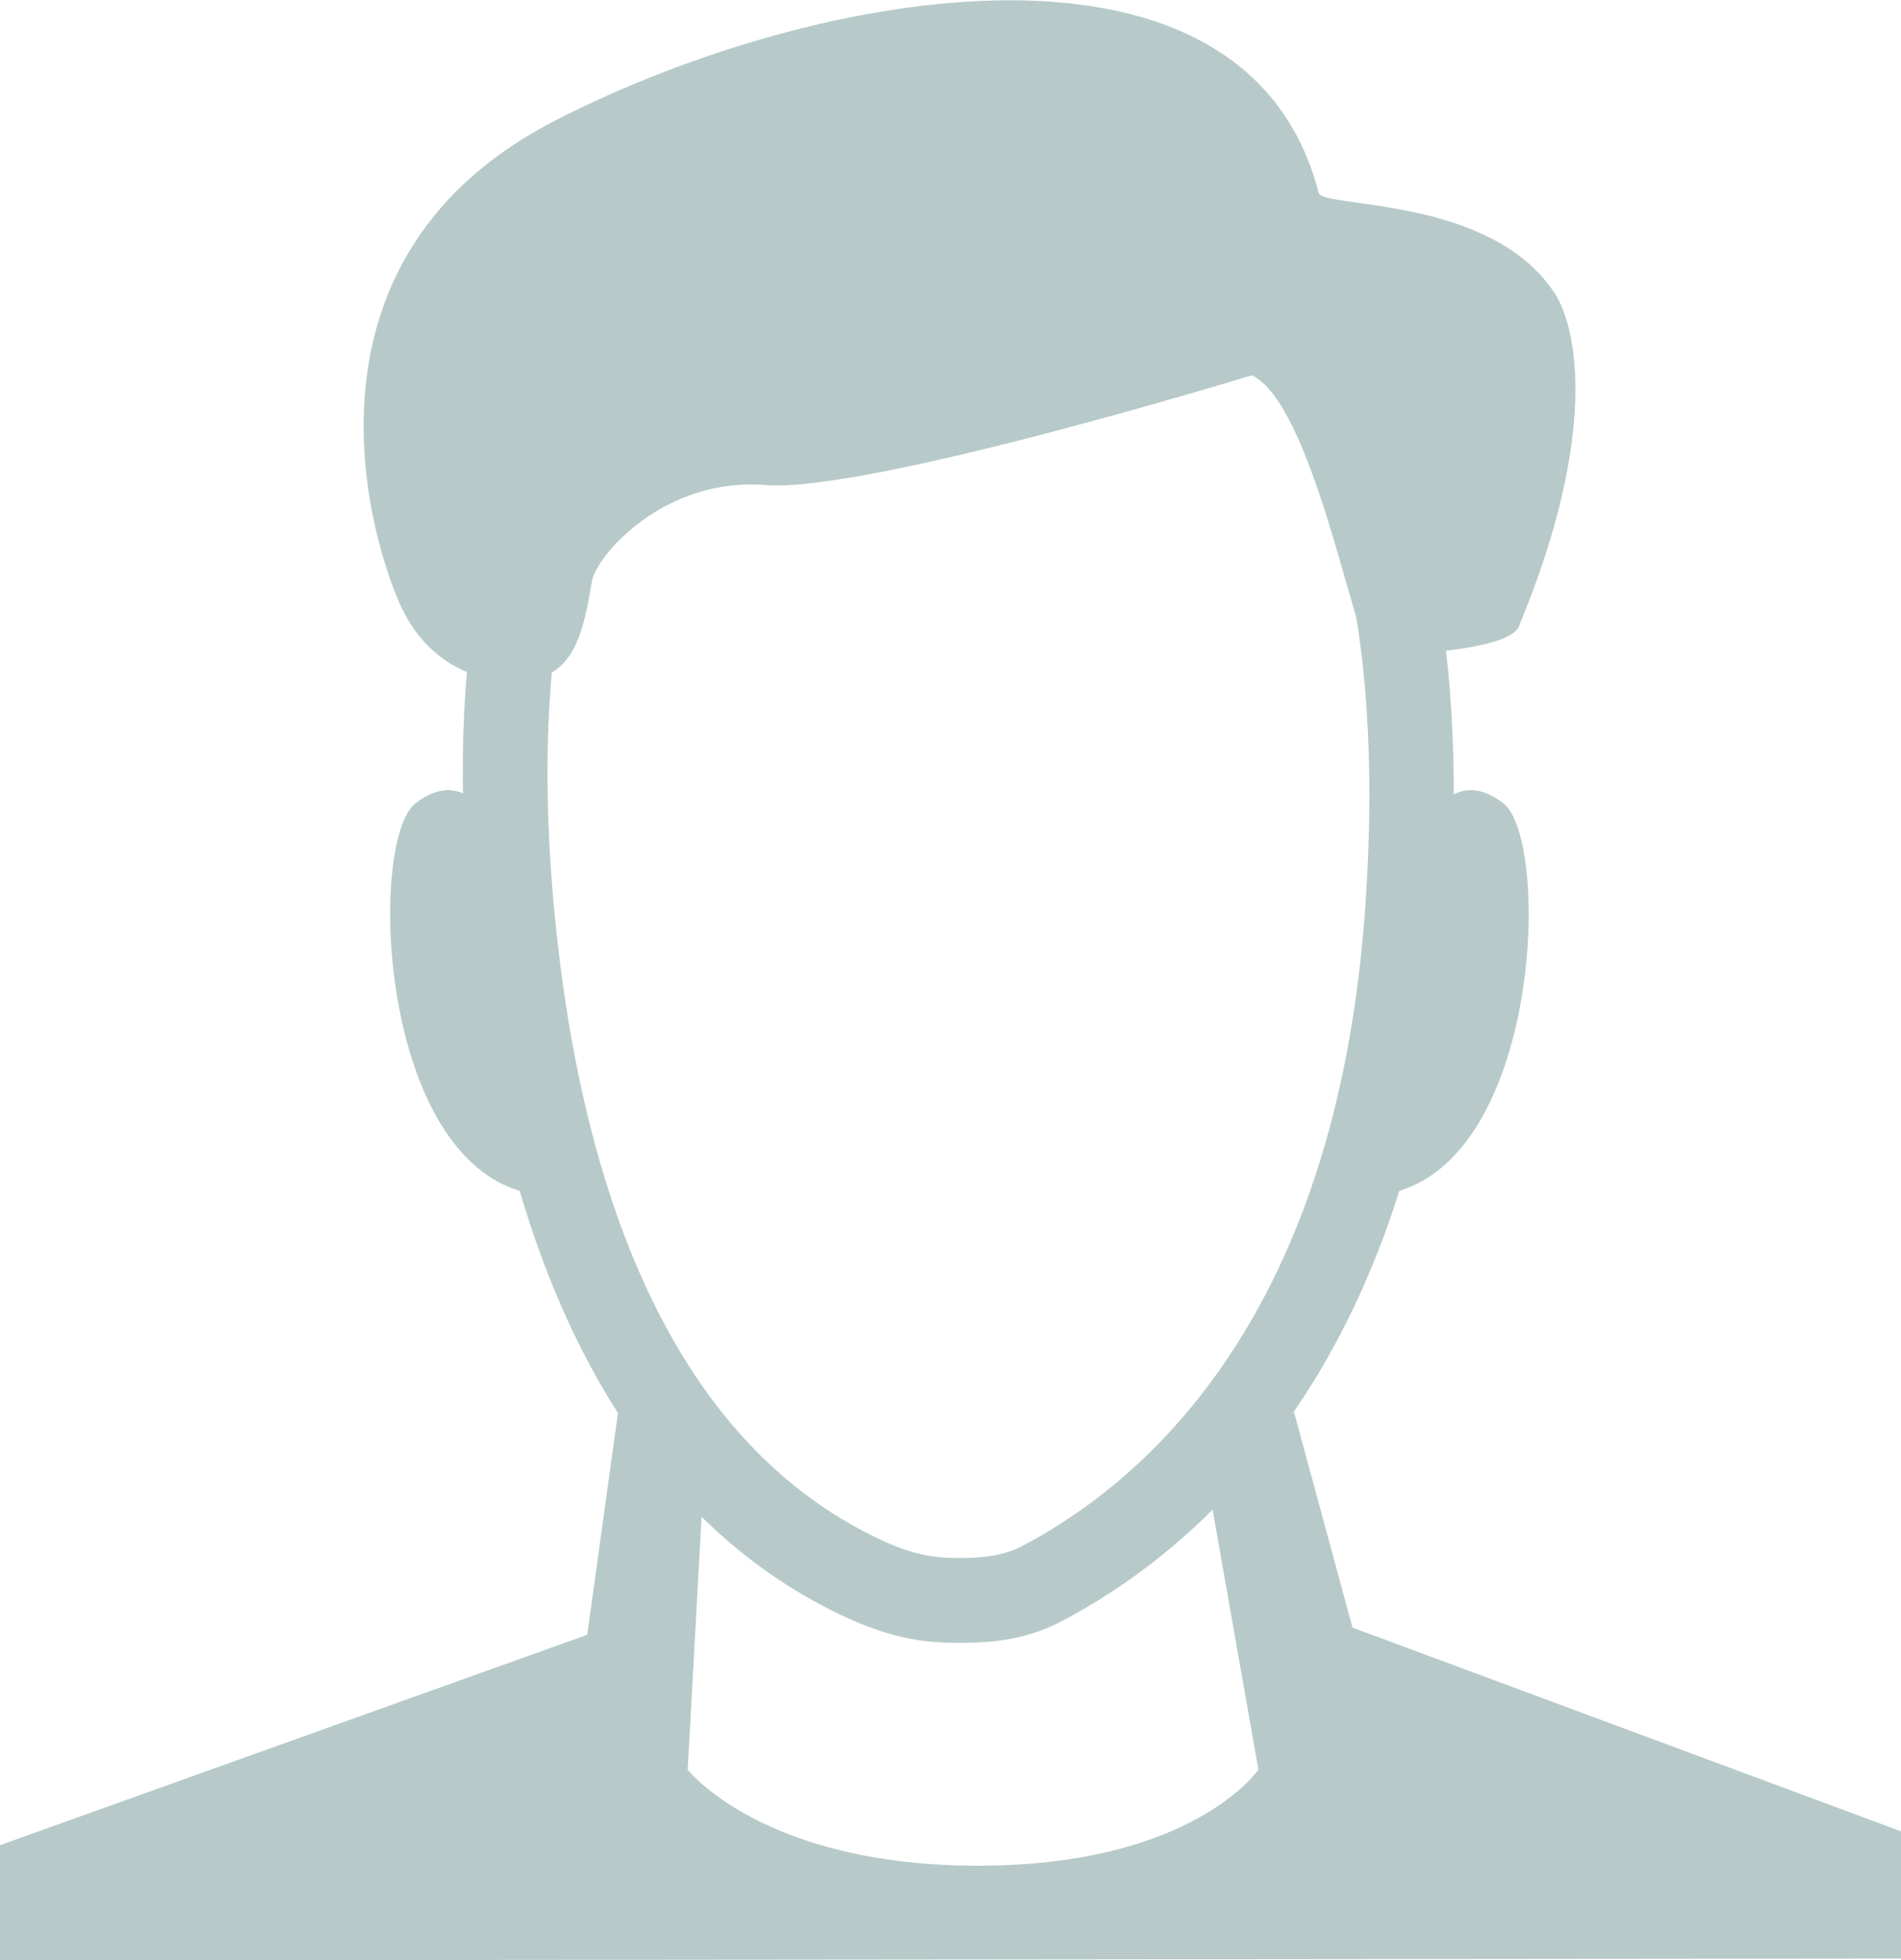 <?xml version="1.0" encoding="UTF-8"?>
<svg id="Layer_2" xmlns="http://www.w3.org/2000/svg" version="1.1" viewBox="0 0 425.7 438.8">
  <!-- Generator: Adobe Illustrator 29.2.0, SVG Export Plug-In . SVG Version: 2.1.0 Build 108)  -->
  <defs>
    <style>
      .st0 {
        fill: #b7cac9;
      }
    </style>
  </defs>
  <path class="st0" d="M215.9,54.6c26.4,0,47.2,8,62,23.8,10.2,10.9,17.8,25.8,22.6,44.3,5.6,21.6,7.4,48.3,5.3,79.3-2.8,42.3-13.6,77.3-32.2,104-12.1,17.4-27.2,30.9-44.8,40.2-5,2.6-11,2.6-14.2,2.6s-8.6,0-16.8-3.8c-17.4-8-32.1-21.2-43.6-39.3-16.2-25.4-26.4-60.5-30.3-104.2-2.6-30.1-1.3-56.1,4-77.4,4.5-18.1,11.9-32.9,22-43.9,15.6-17,37.8-25.6,65.9-25.6M215.9,35.6c-63,0-122.1,39.3-110.9,167.6,9.1,104.1,51,143.6,84.9,159.1,11.4,5.2,19.2,5.5,24.7,5.5s14.1-.1,23.1-4.8c28.3-14.9,80.1-55,87-159.8,8.4-127.4-45.9-167.6-108.9-167.6h0Z"/>
  <path class="st0" d="M320.4,183.4s5.5-11.8,16.2-3.6,8.5,79.3-24.7,87.2"/>
  <path class="st0" d="M109.3,183.4s-5.5-11.8-16.2-3.6c-10.7,8.2-8.5,79.3,24.7,87.2"/>
  <path class="st0" d="M302.9,364.5l-13.1-48.3-55.7,44.4c21.9-9.1,37-25.1,37-25.1l10.7,60.7s-14.6,21.5-62.8,21.5-65-21.5-65-21.5l3.3-60.1s31.5,31.1,57.8,29.4c1.7-.1,3.5-.3,5.3-.7l-82-48.6-6.9,49.8L0,413.1v25.8l425.7-.4v-28.5l-122.8-45.6Z"/>
  <path class="st0" d="M280.4,84s-86,26.4-109,24.6c-22.9-1.8-37.7,15.9-38.8,21.3s-2.2,18.2-10.4,21.3-25.1,1.4-32.8-16.3-23.8-77.9,35.1-108c58.8-30.1,154.5-46.9,170.8,16.3.9,3.5,38.8.5,53,22.7,4.7,7.4,9.9,30.9-8.2,74.4-2.3,5.6-30,6.9-33.3,5.5s-12.8-55.4-26.5-61.8Z"/>
</svg>